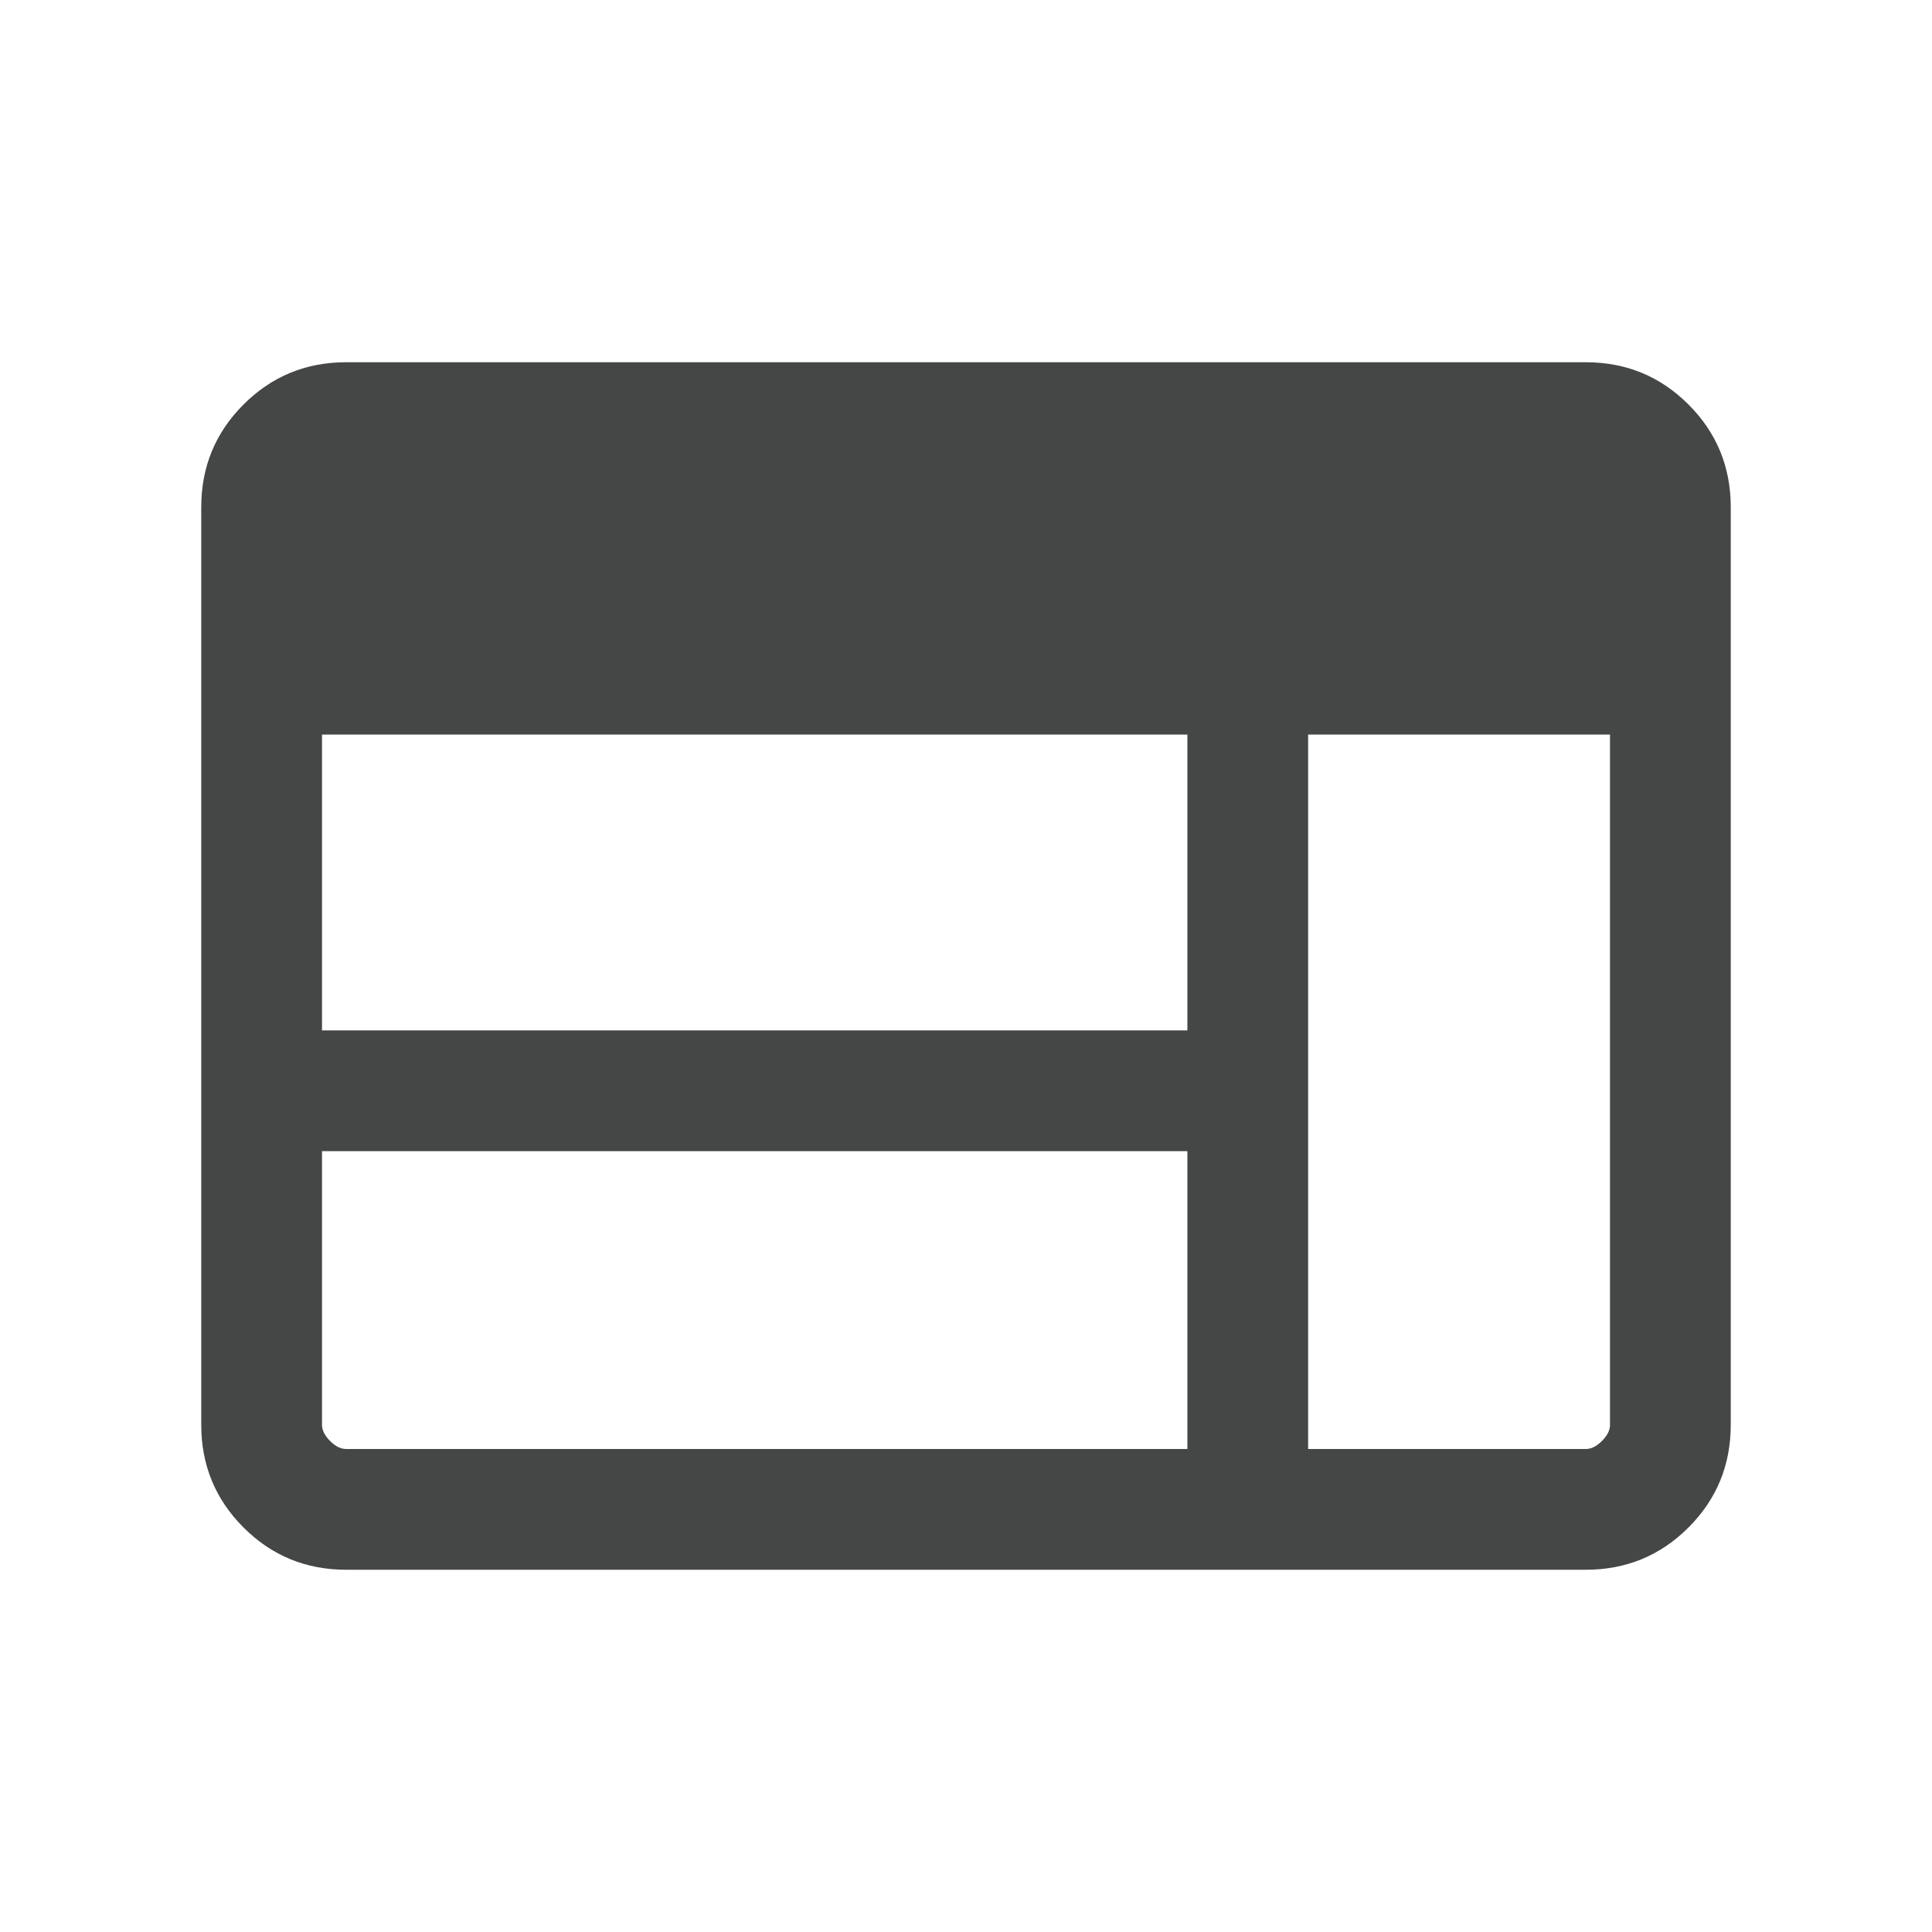 <svg width="24" height="24" viewBox="0 0 24 24" fill="none" xmlns="http://www.w3.org/2000/svg">
<g clip-path="url(#clip0_2_117)">
<path d="M4.3 19.5C3.8 19.5 3.375 19.325 3.025 18.975C2.675 18.625 2.5 18.2 2.5 17.7V6.3C2.5 5.8 2.675 5.375 3.025 5.025C3.375 4.675 3.8 4.5 4.3 4.5H19.7C20.2 4.5 20.625 4.675 20.975 5.025C21.325 5.375 21.5 5.8 21.5 6.3V17.7C21.5 18.2 21.325 18.625 20.975 18.975C20.625 19.325 20.2 19.5 19.7 19.5H4.3ZM4.3 18H14.75V14.3H4V17.7C4 17.767 4.033 17.833 4.1 17.9C4.167 17.967 4.233 18 4.3 18ZM16.25 18H19.7C19.767 18 19.833 17.967 19.9 17.9C19.967 17.833 20 17.767 20 17.7V9.125H16.25V18ZM4 12.8H14.75V9.125H4V12.8Z" fill="#444746"/>
</g>
<defs>
<clipPath id="clip0_2_117">
<rect width="24" height="24" fill="white"/>
</clipPath>
</defs>
</svg>
